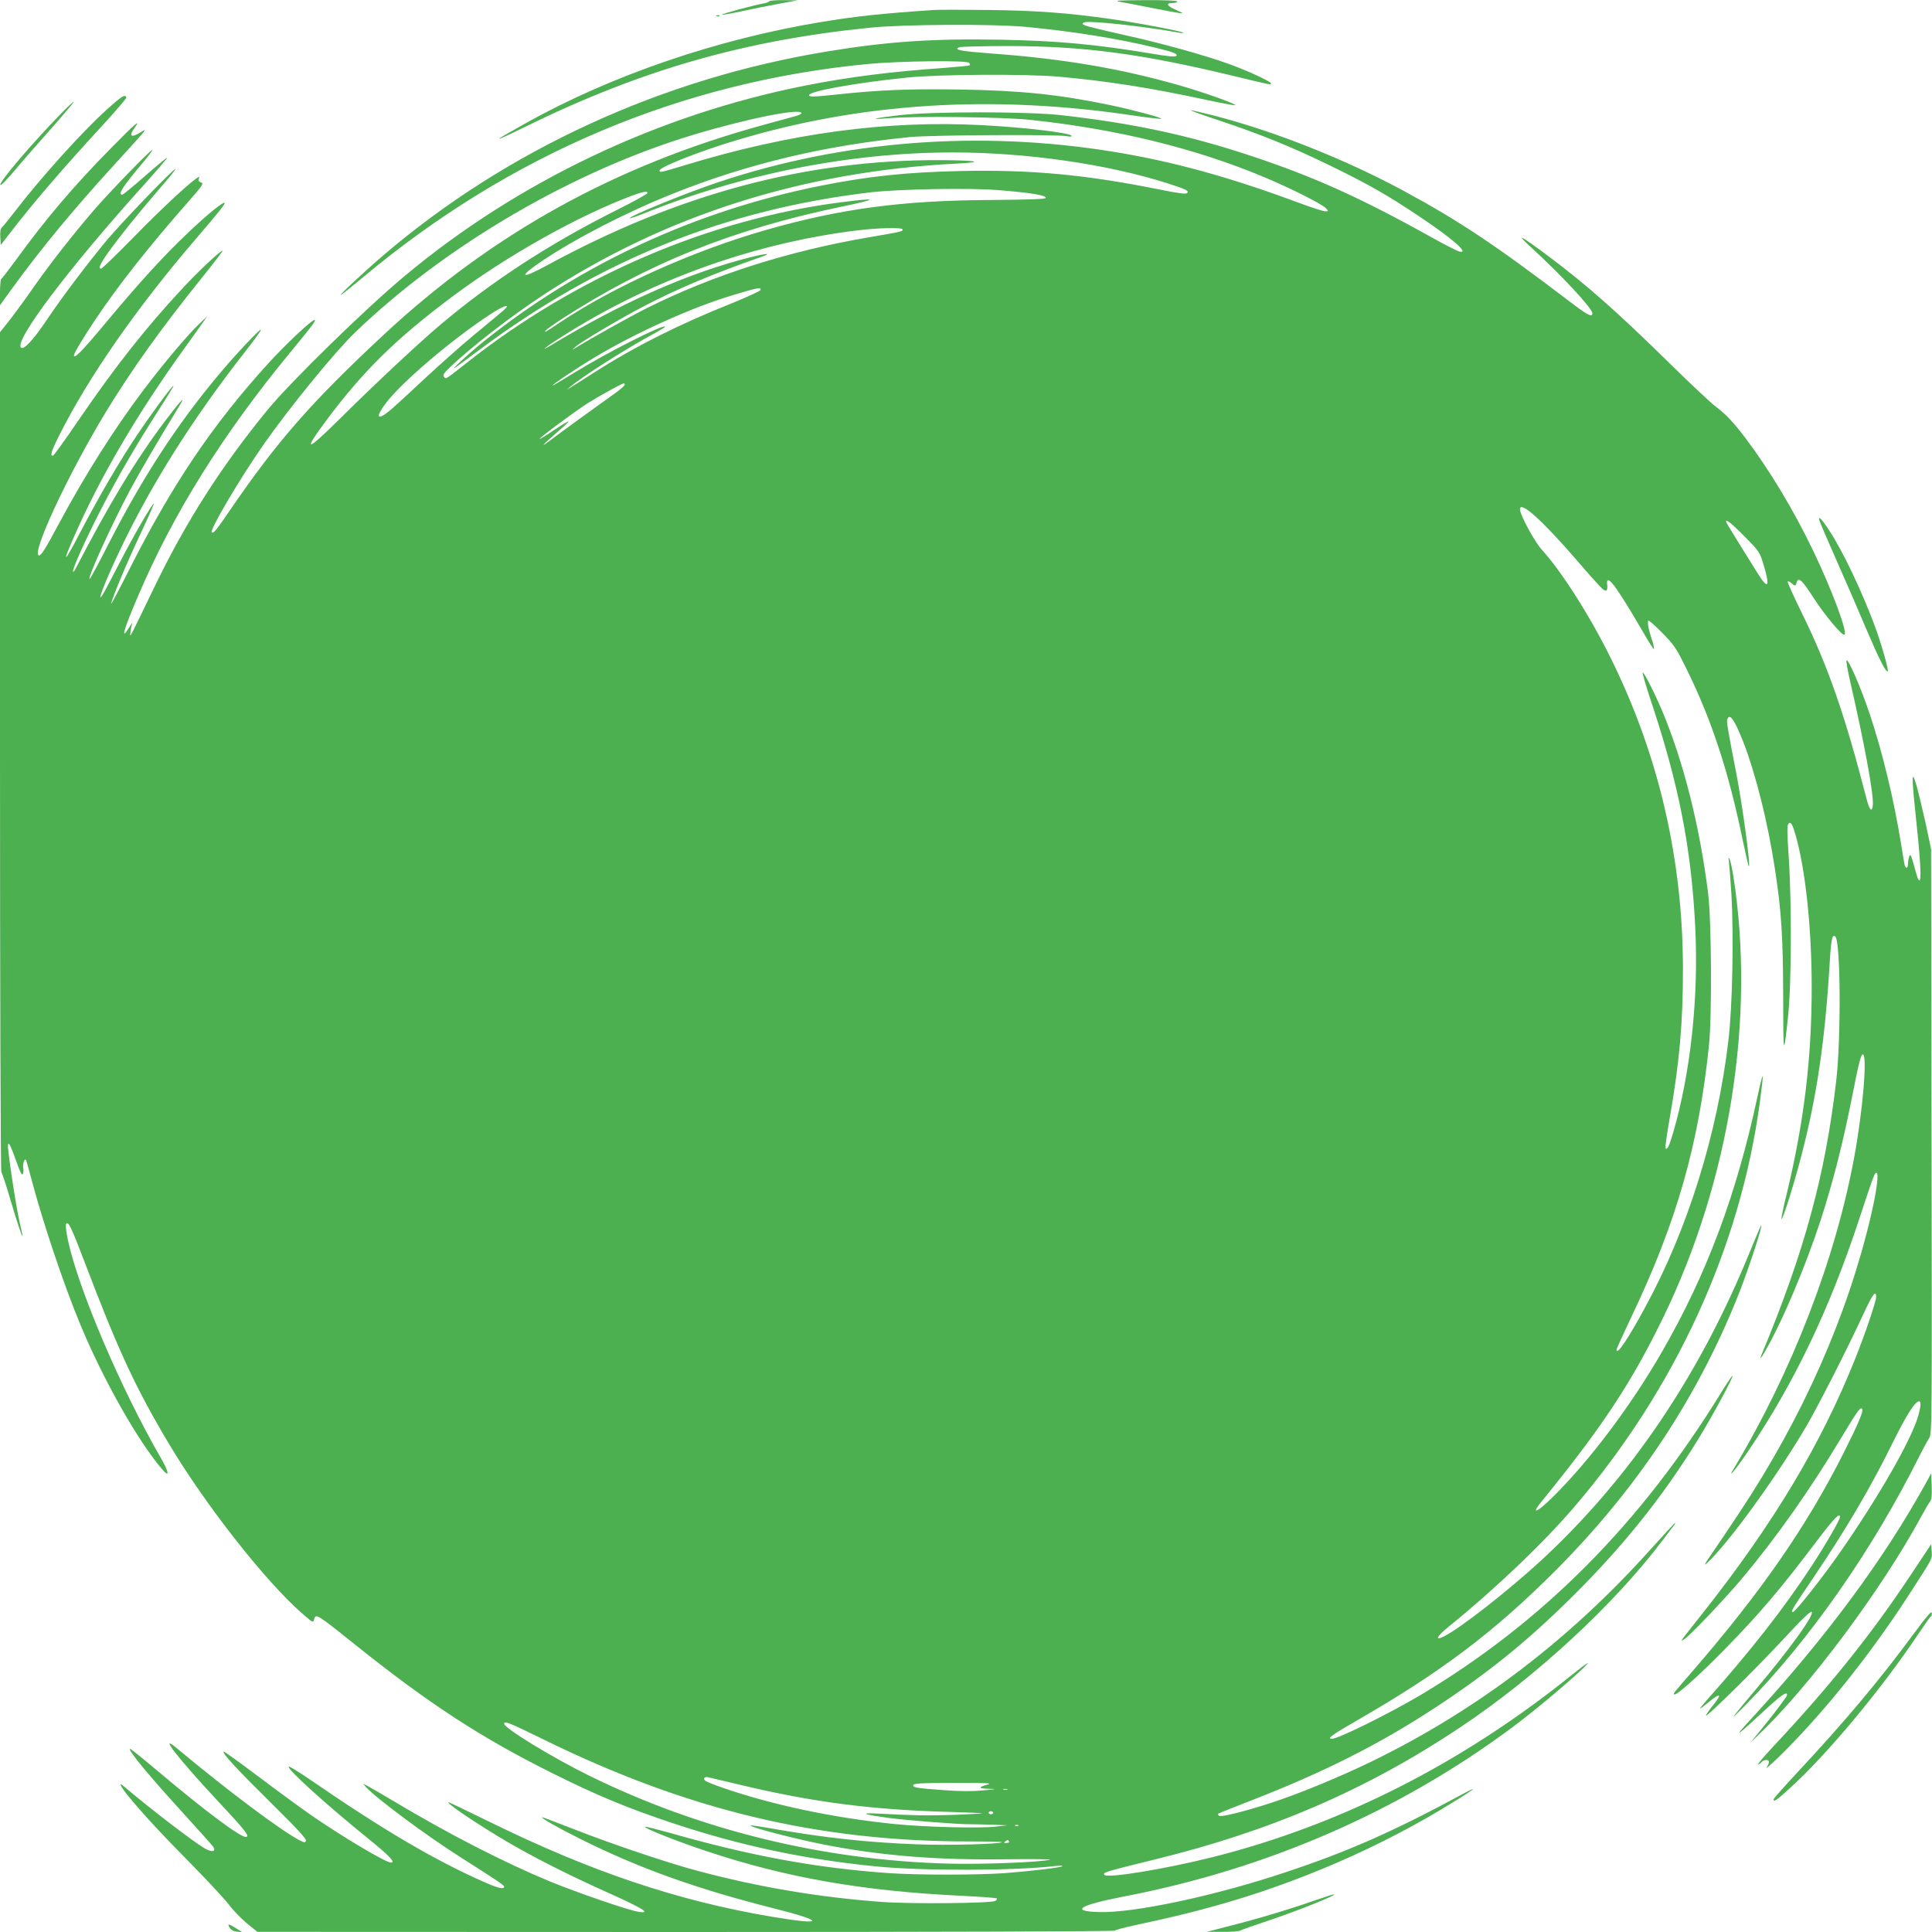 <?xml version="1.0" standalone="no"?>
<!DOCTYPE svg PUBLIC "-//W3C//DTD SVG 20010904//EN"
 "http://www.w3.org/TR/2001/REC-SVG-20010904/DTD/svg10.dtd">
<svg version="1.0" xmlns="http://www.w3.org/2000/svg"
 width="1280pt" height="1280pt" viewBox="0 0 1280 1280"
 preserveAspectRatio="xMidYMid meet">
<g transform="translate(0,1280) scale(0.1,-0.1)"
fill="#4caf50" stroke="none">
<path d="M5096 12791 c-3 -5 -23 -12 -43 -15 -65 -12 -274 -68 -269 -73 2 -3
58 7 123 21 65 14 177 37 248 50 l130 24 -92 1 c-50 1 -94 -3 -97 -8z"/>
<path d="M7420 12788 c30 -5 133 -25 228 -44 195 -38 214 -40 157 -16 -73 31
-88 52 -35 52 17 0 30 5 30 10 0 6 -78 10 -217 9 -175 -1 -207 -3 -163 -11z"/>
<path d="M6190 12734 c-345 -23 -522 -42 -750 -80 -686 -113 -1386 -352 -1951
-667 -241 -134 -242 -141 -3 -24 763 374 1451 571 2284 654 220 22 815 25
1025 5 311 -29 633 -81 876 -142 107 -26 135 -38 122 -51 -7 -7 -60 -2 -159
15 -372 62 -623 86 -1009 93 -447 8 -745 -12 -1145 -78 -1093 -179 -2118 -650
-2935 -1346 -131 -112 -311 -280 -286 -267 7 3 72 56 145 116 976 817 2110
1296 3346 1414 210 20 653 25 670 8 7 -7 8 -14 3 -17 -5 -3 -80 -10 -168 -17
-357 -25 -630 -60 -915 -116 -975 -192 -1906 -634 -2657 -1261 -260 -216 -756
-701 -910 -888 -306 -374 -540 -739 -750 -1174 -169 -350 -164 -342 -159 -301
2 19 7 44 11 55 4 11 -5 1 -20 -23 -58 -93 -37 -17 57 203 237 557 566 1082
1023 1635 138 167 162 200 148 200 -19 0 -196 -167 -305 -287 -371 -408 -638
-804 -925 -1373 -68 -135 -121 -234 -117 -220 14 56 102 266 194 462 54 114
94 205 89 202 -16 -9 -139 -223 -222 -384 -44 -85 -91 -174 -104 -198 -69
-122 -4 53 106 282 206 432 479 864 825 1306 58 74 106 140 105 145 0 15 -167
-162 -278 -295 -279 -333 -504 -679 -729 -1118 -68 -134 -126 -241 -129 -239
-12 13 144 356 268 589 68 126 163 290 332 567 42 69 -5 17 -102 -112 -196
-261 -366 -543 -593 -980 -5 -10 -12 -17 -14 -14 -9 9 84 216 185 412 114 221
231 423 382 658 59 92 104 165 98 162 -17 -11 -153 -196 -246 -335 -115 -173
-244 -393 -373 -640 -109 -210 -123 -214 -33 -11 170 386 414 801 716 1221 50
69 106 148 125 175 l35 50 -52 -50 c-78 -73 -242 -269 -371 -440 -195 -259
-385 -559 -560 -885 -91 -170 -117 -210 -131 -210 -58 0 188 530 439 945 171
281 369 559 640 895 77 96 139 177 137 179 -8 7 -153 -129 -259 -242 -251
-269 -450 -522 -702 -890 -83 -122 -156 -223 -162 -225 -23 -7 -12 29 39 131
194 387 515 849 909 1307 155 181 194 230 188 236 -9 9 -121 -82 -242 -198
-162 -153 -323 -330 -544 -595 -161 -193 -212 -245 -212 -216 0 13 64 120 142
236 151 226 358 488 616 781 96 110 103 120 84 127 -15 6 -20 13 -15 25 6 16
5 16 -16 2 -63 -44 -240 -210 -419 -393 -111 -113 -206 -205 -212 -205 -21 0
-8 30 46 106 77 108 185 242 331 412 68 78 120 142 115 142 -16 0 -353 -351
-453 -470 -126 -151 -296 -376 -396 -525 -91 -136 -156 -206 -174 -188 -46 46
317 526 808 1071 91 101 163 185 161 187 -2 3 -68 -52 -146 -120 -78 -69 -147
-125 -152 -125 -32 0 3 54 133 208 38 45 68 85 65 87 -7 7 -276 -271 -384
-395 -139 -162 -286 -349 -398 -508 -55 -80 -129 -180 -163 -224 l-63 -79 0
-2777 c0 -1602 4 -2782 9 -2788 5 -5 30 -81 56 -169 44 -150 83 -268 84 -253
1 3 -8 44 -19 90 -24 104 -82 486 -77 513 4 24 17 -3 62 -128 19 -54 30 -75
36 -65 5 7 6 25 3 40 -5 28 9 68 19 52 2 -5 19 -63 36 -129 75 -284 214 -698
323 -960 152 -367 385 -778 543 -960 50 -58 46 -21 -9 75 -265 458 -548 1123
-616 1444 -13 62 -17 103 -11 109 15 15 33 -23 121 -253 225 -592 340 -839
565 -1215 241 -402 635 -903 875 -1113 72 -63 75 -65 81 -41 10 41 17 37 269
-165 492 -394 841 -621 1310 -854 296 -148 502 -233 800 -332 446 -148 868
-238 1340 -285 307 -31 914 -30 1190 2 30 3 52 3 49 -1 -8 -9 -211 -33 -381
-46 -186 -13 -580 -13 -768 0 -484 34 -921 115 -1453 267 -87 24 -161 43 -163
40 -9 -9 215 -98 409 -162 525 -175 1034 -264 1686 -295 124 -6 229 -14 234
-17 5 -3 1 -11 -9 -17 -27 -16 -552 -21 -749 -7 -414 30 -825 99 -1230 208
-192 51 -571 179 -807 272 -114 44 -210 81 -215 81 -17 -1 99 -67 247 -141
392 -196 767 -331 1289 -463 342 -86 335 -114 -14 -55 -624 105 -1196 297
-1874 630 -145 71 -266 129 -268 129 -27 0 191 -147 390 -264 187 -109 413
-223 686 -345 215 -97 267 -131 180 -117 -66 10 -405 127 -586 201 -302 125
-672 315 -1025 526 -80 48 -161 95 -180 105 l-33 17 20 -23 c62 -70 402 -323
625 -464 252 -160 290 -186 290 -196 0 -19 -39 -10 -128 29 -333 147 -672 346
-1170 689 -68 46 -126 81 -129 78 -15 -14 248 -252 530 -480 139 -113 180
-156 147 -156 -34 0 -313 166 -520 308 -69 48 -228 164 -354 259 -126 95 -232
171 -234 168 -11 -10 84 -113 311 -337 173 -171 238 -241 234 -253 -6 -14 -9
-14 -39 1 -123 63 -479 330 -811 607 -136 115 -3 -57 277 -357 175 -187 205
-226 173 -226 -38 0 -277 179 -567 424 -107 90 -197 163 -199 160 -12 -12 124
-176 363 -438 99 -109 185 -205 190 -213 18 -32 -11 -36 -58 -9 -77 45 -365
266 -539 414 -35 30 -16 -8 35 -70 92 -112 218 -249 420 -453 108 -110 218
-229 245 -264 26 -36 80 -91 118 -123 l70 -57 2835 -1 c1698 0 2840 4 2845 9
6 5 64 21 130 35 242 52 354 79 510 122 559 152 1130 399 1607 697 71 43 128
81 128 84 0 3 -37 -15 -82 -40 -451 -243 -750 -375 -1163 -512 -463 -155
-1003 -270 -1234 -263 -195 6 -130 46 164 103 954 183 1832 567 2580 1125 140
105 340 272 445 370 83 78 61 67 -60 -30 -727 -585 -1531 -992 -2380 -1205
-308 -77 -689 -140 -712 -117 -16 16 2 21 327 101 771 188 1407 462 2025 874
505 336 1026 818 1349 1247 35 47 69 91 74 97 5 7 7 13 5 13 -3 0 -73 -76
-157 -169 -543 -606 -1155 -1071 -1855 -1412 -217 -105 -482 -214 -666 -274
-181 -58 -333 -96 -344 -85 -5 5 -8 12 -5 14 2 2 97 40 210 84 485 188 856
375 1224 616 355 233 611 440 908 734 339 336 602 663 838 1047 92 149 235
413 227 420 -2 2 -35 -46 -73 -108 -533 -869 -1182 -1522 -1990 -2005 -211
-125 -548 -292 -591 -292 -36 0 0 26 174 126 550 317 904 584 1307 988 543
544 948 1157 1218 1842 67 171 162 463 144 444 -3 -3 -34 -78 -71 -167 -336
-827 -802 -1515 -1396 -2061 -213 -195 -522 -437 -632 -493 -66 -33 -51 -2 29
63 314 255 629 556 832 793 671 783 1103 1725 1231 2687 28 209 24 219 -15 38
-140 -654 -336 -1178 -631 -1691 -204 -356 -479 -722 -722 -963 -109 -108
-155 -127 -78 -33 404 496 596 788 807 1222 440 908 610 1982 463 2920 -9 55
-20 107 -26 115 -7 11 -8 9 -4 -10 2 -14 10 -115 17 -225 16 -275 7 -747 -20
-970 -73 -618 -269 -1247 -548 -1760 -117 -217 -193 -329 -193 -286 0 5 47
108 104 228 295 621 440 1129 508 1783 21 197 17 827 -5 1010 -56 448 -164
878 -308 1218 -53 124 -122 258 -126 245 -2 -6 23 -91 56 -190 183 -549 266
-970 292 -1488 24 -468 -29 -967 -146 -1370 -26 -88 -39 -115 -51 -103 -3 4
10 98 30 210 63 362 86 622 86 973 0 728 -159 1418 -476 2060 -137 279 -324
574 -459 723 -49 54 -145 232 -145 268 0 60 148 -73 375 -336 78 -91 154 -175
168 -188 28 -26 40 -18 35 25 -7 55 24 32 90 -71 38 -58 102 -164 143 -235 41
-72 75 -126 77 -121 2 6 -5 38 -17 72 -19 61 -25 88 -22 116 0 8 41 -28 91
-78 85 -87 94 -100 169 -253 162 -330 275 -675 366 -1119 20 -94 38 -174 41
-177 15 -16 -40 395 -82 612 -61 315 -66 347 -60 362 16 43 48 -4 107 -154 83
-216 162 -533 208 -836 44 -285 54 -454 55 -850 0 -394 3 -406 32 -133 23 207
25 748 5 1056 -11 166 -12 215 -2 225 15 15 25 0 45 -68 67 -228 109 -622 109
-1015 0 -470 -50 -888 -164 -1363 -23 -93 -39 -170 -36 -173 8 -8 85 238 132
421 102 391 155 755 186 1255 10 180 18 215 39 194 35 -35 38 -679 5 -959 -73
-623 -210 -1125 -490 -1800 -28 -67 0 -26 59 85 126 240 275 612 364 910 70
233 117 425 177 725 38 196 55 260 66 260 32 0 2 -365 -56 -680 -125 -679
-411 -1419 -798 -2065 -49 -81 16 -2 100 123 298 441 533 931 728 1522 96 292
104 315 117 315 17 0 2 -119 -36 -282 -156 -666 -453 -1338 -871 -1968 -67
-102 -151 -225 -185 -275 -48 -69 -55 -83 -30 -60 142 131 461 571 660 910 81
140 276 522 382 753 54 117 78 148 78 100 0 -30 -75 -251 -138 -408 -227 -568
-538 -1087 -1005 -1680 -170 -215 -156 -195 -131 -182 33 17 269 266 388 407
228 273 449 586 655 930 106 176 126 204 137 192 13 -12 -19 -89 -121 -292
-243 -483 -545 -920 -1004 -1450 -129 -149 -125 -144 -119 -151 12 -11 160
121 328 292 237 242 372 400 624 734 109 143 146 181 146 149 0 -19 -91 -176
-184 -319 -187 -286 -403 -562 -705 -902 -24 -27 -40 -48 -38 -48 3 0 24 16
48 35 90 76 104 67 33 -20 -25 -31 -44 -59 -41 -61 8 -8 341 321 520 514 117
127 173 180 180 173 19 -19 -141 -241 -363 -505 -185 -220 -193 -232 -73 -110
426 434 837 1023 1148 1644 26 52 56 107 66 122 19 25 19 81 16 1965 l-3 1938
-35 165 c-20 91 -47 203 -60 250 -33 117 -35 75 -10 -163 31 -285 41 -438 31
-456 -6 -11 -13 0 -25 44 -35 126 -37 132 -46 110 -4 -11 -8 -32 -8 -47 -1
-39 -19 -35 -25 5 -3 17 -13 75 -21 127 -49 300 -121 598 -206 855 -60 179
-147 381 -156 358 -2 -6 8 -62 22 -125 97 -422 160 -764 153 -832 -5 -51 -22
-35 -41 39 -145 564 -258 887 -434 1243 -52 106 -92 196 -89 199 3 4 14 -1 24
-10 24 -22 29 -21 35 3 11 41 37 17 111 -99 77 -119 191 -255 206 -246 23 14
-86 305 -209 560 -130 270 -289 533 -445 740 -86 113 -126 155 -201 213 -33
25 -166 150 -295 277 -359 352 -555 526 -817 722 -178 133 -217 153 -113 58
206 -189 410 -408 410 -441 0 -28 -31 -13 -137 68 -503 383 -744 544 -1118
746 -382 206 -842 389 -1240 493 -82 21 -157 39 -165 39 -8 -1 77 -32 190 -69
275 -92 473 -172 726 -295 261 -127 382 -196 599 -341 220 -147 337 -250 262
-231 -13 3 -95 45 -183 94 -476 265 -786 404 -1204 542 -408 135 -777 214
-1250 267 -222 25 -851 25 -1070 0 -172 -20 -217 -32 -70 -20 174 15 759 8
935 -11 575 -61 1098 -189 1556 -382 168 -70 380 -177 404 -204 18 -19 17 -20
-5 -20 -12 0 -91 25 -174 56 -457 170 -833 274 -1226 338 -888 145 -1790 76
-2618 -200 -214 -71 -600 -229 -589 -240 2 -2 41 11 88 30 654 264 1373 406
2052 406 488 0 1023 -77 1424 -205 124 -40 143 -49 127 -65 -7 -7 -62 0 -180
24 -490 99 -854 133 -1319 123 -360 -8 -608 -34 -930 -98 -829 -166 -1597
-522 -2235 -1035 -94 -75 -234 -206 -180 -167 8 5 80 59 160 118 795 593 1629
928 2590 1041 185 21 647 30 836 15 227 -18 328 -35 322 -53 -3 -7 -114 -11
-368 -13 -585 -3 -995 -58 -1490 -200 -481 -138 -1004 -373 -1364 -614 -95
-63 -101 -67 -92 -52 5 7 51 40 104 75 571 370 1134 596 1854 746 251 52 252
62 1 30 -874 -112 -1755 -490 -2481 -1064 -145 -114 -137 -109 -151 -92 -9 11
-1 23 41 64 150 141 397 332 618 478 801 526 1718 818 2735 870 200 10 141 22
-110 23 -884 3 -1732 -224 -2597 -695 -179 -98 -200 -83 -37 27 224 150 559
323 870 447 492 197 1007 319 1569 374 145 14 978 18 1038 6 17 -4 32 -4 32 1
0 20 -307 57 -597 72 -630 33 -1269 -53 -1967 -266 -163 -49 -166 -50 -166
-34 0 22 263 126 500 197 831 252 1703 307 2643 166 93 -14 174 -23 180 -21
16 5 -191 60 -339 91 -338 70 -594 97 -1000 103 -333 5 -528 -3 -799 -32 -152
-17 -195 -18 -195 -6 0 27 308 82 650 117 210 22 786 25 1005 6 315 -28 613
-75 974 -153 101 -22 189 -38 194 -36 17 5 -205 85 -371 132 -383 110 -769
176 -1237 210 -211 16 -261 25 -219 42 10 4 159 8 329 8 499 -1 875 -51 1478
-196 274 -66 257 -62 257 -51 0 12 -158 85 -275 127 -162 59 -453 140 -700
194 -126 28 -241 56 -255 62 -21 9 -22 12 -8 20 27 15 382 -23 627 -67 20 -4
34 -4 31 -1 -9 10 -304 66 -480 91 -278 40 -503 57 -820 60 -162 2 -320 2
-350 0z m-880 -684 c0 -5 -19 -14 -42 -20 -24 -7 -117 -32 -208 -57 -981 -268
-1795 -718 -2518 -1391 -480 -447 -707 -707 -1016 -1159 -96 -140 -112 -160
-123 -150 -15 16 189 362 349 590 170 242 469 608 599 733 600 578 1448 1073
2249 1313 354 106 710 177 710 141z m-1020 -529 c0 -6 -93 -57 -207 -114 -439
-220 -819 -467 -1159 -753 -144 -121 -441 -399 -671 -627 -226 -224 -251 -227
-90 -11 243 326 463 543 842 825 358 267 821 526 1175 660 79 30 110 35 110
20z m1690 -241 c0 -14 4 -13 -239 -55 -522 -90 -1017 -248 -1453 -465 -119
-60 -377 -204 -478 -267 -21 -13 -21 -12 3 10 43 36 293 185 447 265 225 118
466 219 778 328 82 28 46 28 -69 -1 -407 -103 -846 -297 -1321 -584 -76 -46
-35 -11 55 46 325 210 687 383 1064 509 297 100 615 172 917 208 138 17 296
20 296 6z m-942 -402 c-3 -7 -90 -47 -194 -89 -350 -140 -640 -286 -909 -458
-66 -42 -133 -85 -150 -95 l-30 -18 25 21 c78 66 371 253 548 348 46 25 81 47
79 49 -16 16 -387 -173 -600 -304 -81 -50 -147 -89 -147 -87 0 8 164 118 281
188 268 161 642 330 909 410 171 52 195 56 188 35z m-1705 -137 c-16 -14 -101
-85 -189 -157 -87 -72 -242 -210 -344 -305 -102 -96 -204 -189 -226 -206 -79
-62 -86 -35 -16 58 105 138 438 422 691 587 92 61 144 75 84 23z m805 -493
c-3 -7 -43 -40 -89 -72 -100 -71 -335 -241 -401 -292 -75 -56 -56 -34 37 47
47 40 83 74 81 77 -2 2 -46 -24 -96 -58 -50 -34 -93 -60 -95 -58 -5 5 228 178
313 233 79 50 232 135 245 135 5 0 7 -6 5 -12z m7418 -1000 c100 -101 102
-104 128 -189 45 -150 31 -170 -40 -56 -45 72 -149 239 -192 310 -42 67 -1 42
104 -65z m1154 -5824 c-43 -157 -259 -535 -520 -910 -114 -164 -296 -394 -311
-394 -18 0 -8 16 134 226 219 324 382 601 531 904 71 144 125 234 154 258 30
24 34 -5 12 -84z m-9118 -2144 c956 -471 1824 -680 2827 -680 123 0 222 -2
219 -5 -13 -13 -362 -22 -565 -14 -322 12 -609 43 -957 104 -77 14 -141 23
-144 21 -9 -10 291 -88 478 -125 384 -76 760 -106 1235 -99 163 2 285 0 271
-3 -62 -17 -453 -32 -671 -26 -833 22 -1648 222 -2382 583 -246 121 -563 315
-563 344 0 21 34 7 252 -100z m1308 -304 c489 -117 877 -167 1409 -181 107 -3
196 -7 198 -9 2 -1 -83 -6 -189 -10 -178 -6 -267 -4 -513 9 -115 6 -77 -8 82
-29 117 -16 466 -43 533 -42 19 0 85 -1 145 -3 l110 -4 -80 -9 c-104 -12 -468
-3 -665 17 -409 41 -814 127 -1140 240 -58 20 -111 41 -117 47 -18 15 -6 29
20 23 12 -3 105 -25 207 -49z m1643 1 c-65 -18 -62 -27 8 -28 56 -2 51 -3 -41
-11 -72 -7 -155 -6 -261 2 -163 12 -199 17 -199 30 0 15 31 17 285 18 207 0
243 -2 208 -11z m130 -34 c-7 -2 -19 -2 -25 0 -7 3 -2 5 12 5 14 0 19 -2 13
-5z m-93 -153 c0 -5 -7 -10 -15 -10 -8 0 -15 5 -15 10 0 6 7 10 15 10 8 0 15
-4 15 -10z m167 -86 c-3 -3 -12 -4 -19 -1 -8 3 -5 6 6 6 11 1 17 -2 13 -5z
m-62 -104 c3 -6 -4 -10 -17 -10 -18 0 -20 2 -8 10 19 12 18 12 25 0z"/>
<path d="M4748 12693 c7 -3 16 -2 19 1 4 3 -2 6 -13 5 -11 0 -14 -3 -6 -6z"/>
<path d="M704 12071 c-161 -146 -433 -447 -610 -678 -37 -48 -74 -93 -81 -100
-10 -7 -13 -28 -11 -63 l3 -53 65 84 c152 197 345 422 619 719 83 91 150 169
148 174 -8 24 -30 10 -133 -83z"/>
<path d="M404 12047 c-193 -198 -407 -449 -402 -472 2 -8 41 32 93 93 49 59
159 185 244 280 84 95 151 175 149 177 -2 3 -40 -33 -84 -78z"/>
<path d="M729 11812 c-242 -246 -426 -462 -629 -742 -46 -63 -87 -116 -92
-118 -4 -2 -8 -42 -8 -89 l0 -85 86 119 c195 267 398 512 667 807 100 109 189
208 197 219 15 21 15 21 -21 -1 -61 -37 -77 -25 -38 30 48 67 3 28 -162 -140z"/>
<path d="M12055 9349 c4 -13 58 -139 120 -279 62 -140 150 -343 195 -450 80
-188 126 -278 137 -267 7 8 -42 181 -85 297 -88 237 -211 494 -301 633 -53 81
-78 106 -66 66z"/>
<path d="M12761 2977 c-279 -507 -668 -1033 -1171 -1578 -111 -121 -86 -104
92 61 117 109 158 137 158 111 0 -11 -83 -121 -179 -238 l-64 -78 52 50 c337
319 819 966 1081 1450 24 44 49 87 57 96 10 12 13 40 11 102 l-3 86 -34 -62z"/>
<path d="M12664 2373 c-264 -399 -542 -746 -923 -1152 -57 -61 -99 -111 -93
-111 5 0 15 7 22 15 15 18 50 20 50 2 0 -7 -7 -24 -16 -37 -9 -14 25 16 76 65
289 281 600 668 856 1062 174 269 165 251 162 305 l-3 48 -131 -197z"/>
<path d="M12685 1984 c-228 -310 -460 -587 -769 -918 -91 -98 -166 -182 -166
-187 0 -20 21 -6 103 69 246 221 609 657 850 1017 44 66 84 123 90 126 5 4 7
15 5 24 -2 13 -38 -29 -113 -131z"/>
<path d="M8725 214 c-177 -62 -386 -125 -560 -169 l-170 -44 103 0 c56 -1 110
3 120 9 9 5 87 33 172 61 202 67 484 180 445 178 -5 0 -55 -16 -110 -35z"/>
<path d="M1522 28 c10 -15 27 -24 49 -26 l34 -3 -40 25 c-50 32 -62 32 -43 4z"/>
</g>
</svg>
